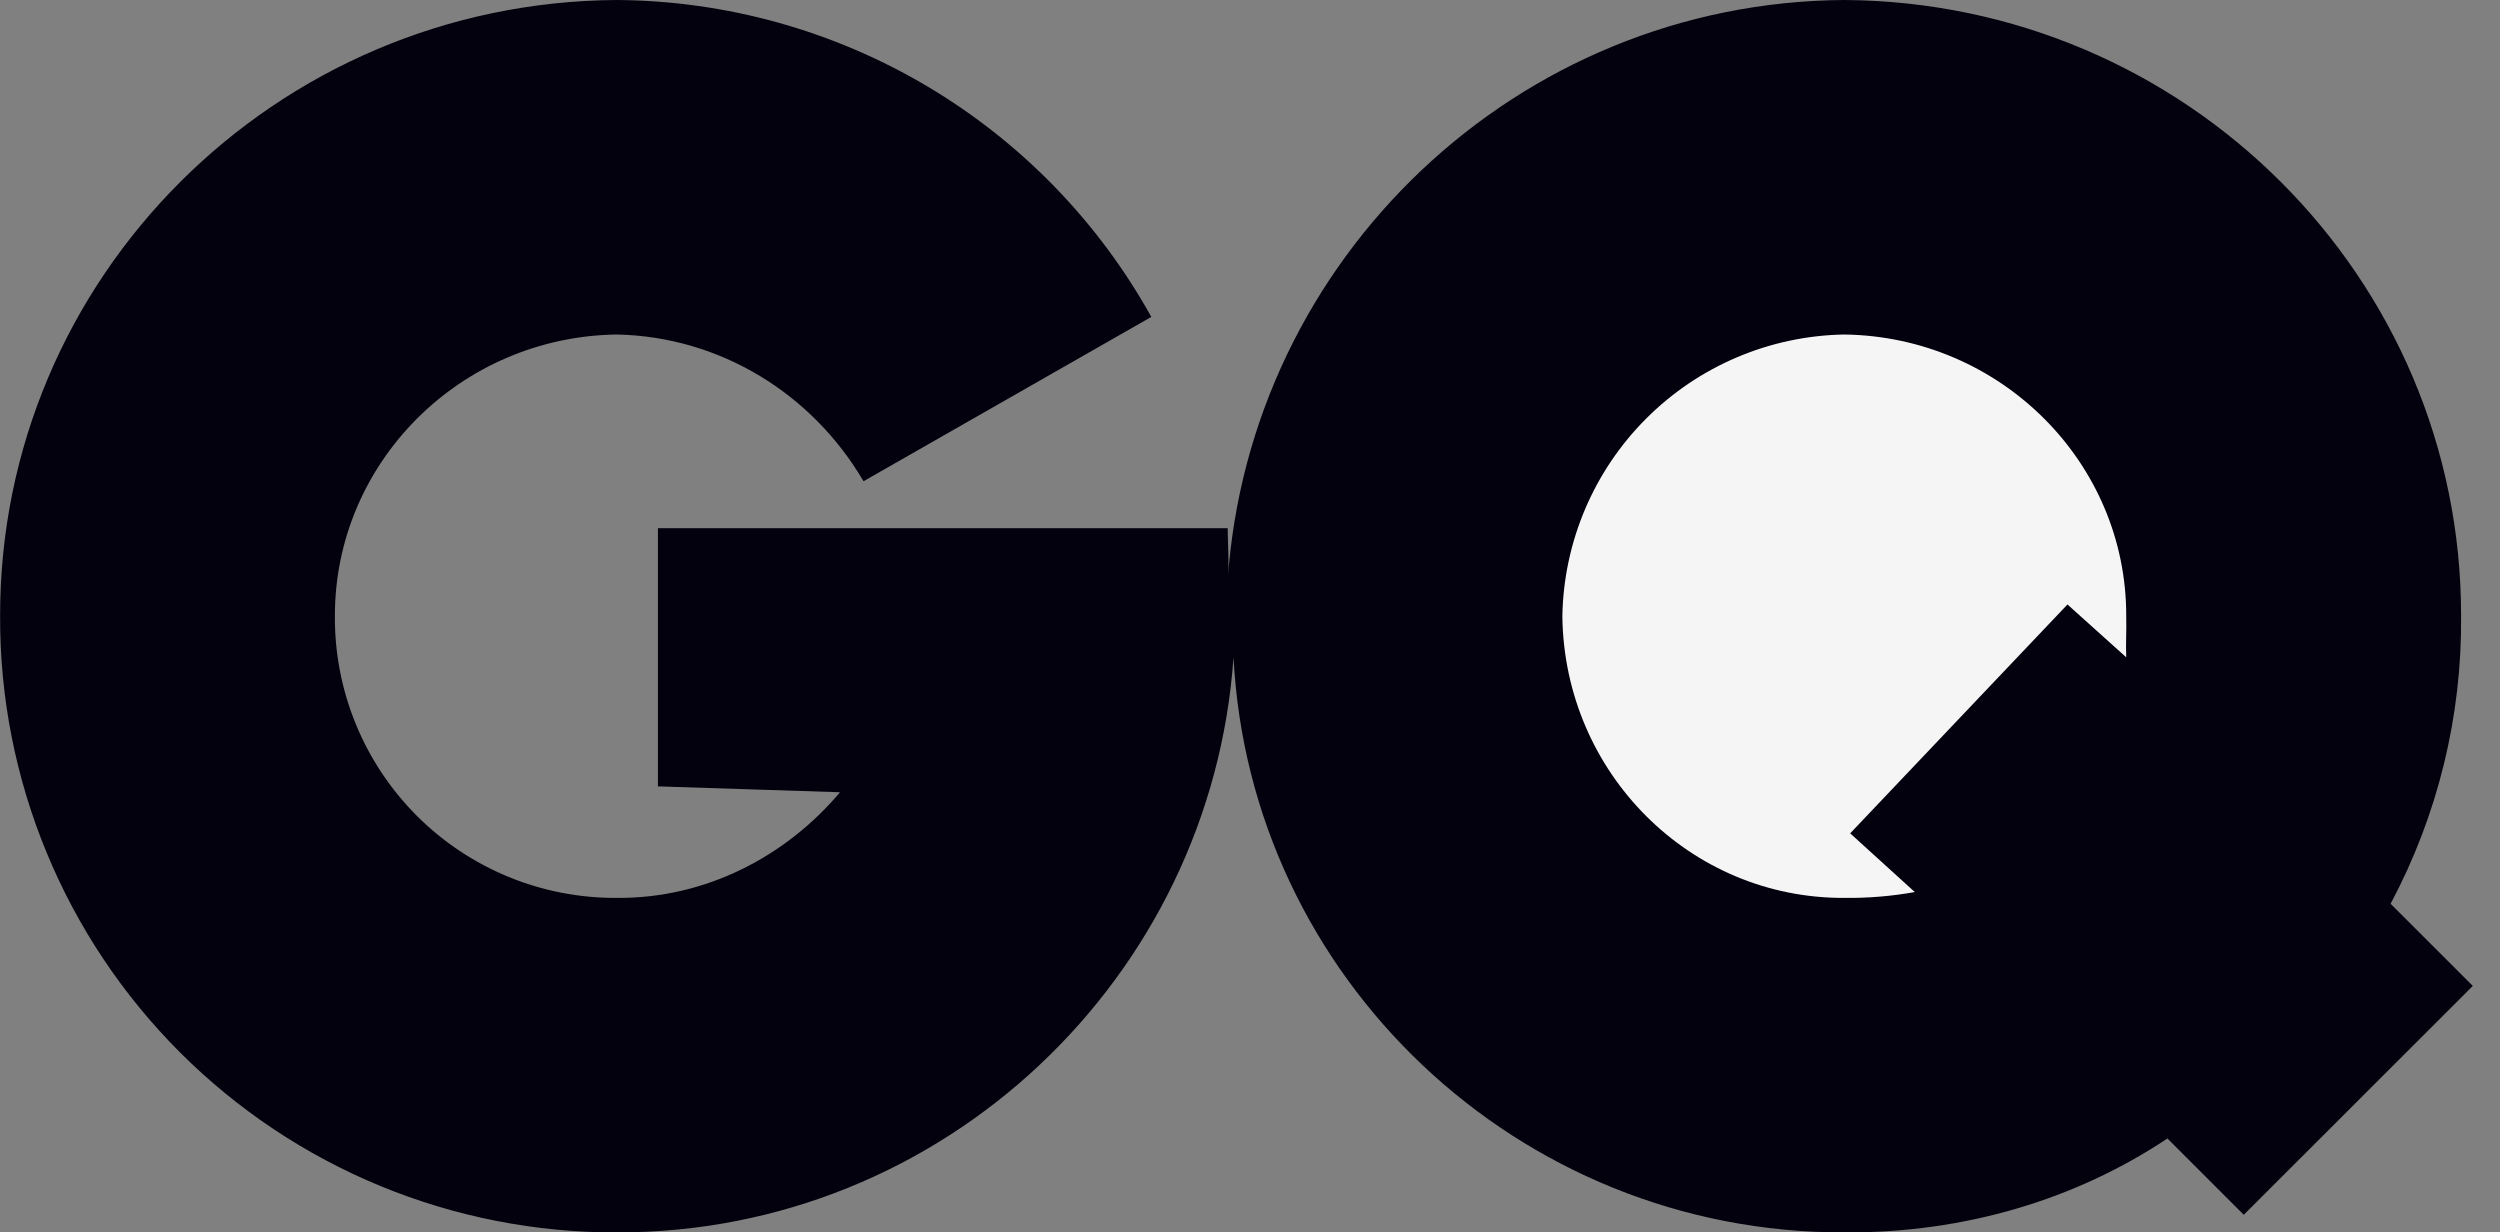 <svg width="71" height="35" viewBox="0 0 71 35" fill="none" xmlns="http://www.w3.org/2000/svg">
<rect x="0" y="0" width="71" height="35" fill="#808080" stroke="none"/>
<g clip-path="url('#clip0_2510_365')">
<path d="M67.893 25.667C69.232 23.154 69.92 20.346 69.895 17.5C69.909 7.889 62.075 0.061 52.38 0C43.089 0.058 35.472 7.347 34.866 16.5C34.916 15.989 34.868 15.453 34.866 15H18.685V22.333L23.856 22.5C22.33 24.314 20.048 25.522 17.518 25.5C16.464 25.507 15.42 25.304 14.446 24.905C13.471 24.505 12.586 23.916 11.841 23.172C11.097 22.427 10.507 21.543 10.107 20.569C9.707 19.596 9.504 18.552 9.511 17.5C9.503 13.136 13.075 9.561 17.518 9.5C20.473 9.561 23.078 11.2 24.524 13.667L32.697 9C31.192 6.29 28.994 4.029 26.327 2.447C23.659 0.866 20.619 0.021 17.518 0C7.823 0.058 -0.011 7.886 0.003 17.5C-0.005 19.8 0.443 22.079 1.321 24.206C2.198 26.333 3.488 28.265 5.116 29.892C6.744 31.518 8.678 32.807 10.806 33.684C12.934 34.56 15.216 35.008 17.518 35C26.795 35.022 34.401 27.758 35.032 18.667C35.497 27.758 43.103 35.025 52.38 35C55.797 35.022 58.955 34.064 61.555 32.333L63.723 34.5L70.228 28L67.893 25.667Z" fill="#03010D"></path>
<path d="M60.385 18.667L58.716 17.167L52.545 23.667L54.38 25.334C53.719 25.453 53.049 25.508 52.378 25.5C47.999 25.522 44.424 21.95 44.371 17.5C44.407 15.389 45.262 13.375 46.756 11.883C48.25 10.39 50.266 9.536 52.378 9.5C56.82 9.561 60.396 13.136 60.385 17.5C60.396 17.92 60.368 18.295 60.385 18.667Z" fill="#F5F5F5"></path>
</g>
<defs>
<clipPath id="clip0_2510_365">
<rect width="70.227" height="35" fill="white"></rect>
</clipPath>
</defs>
</svg>
